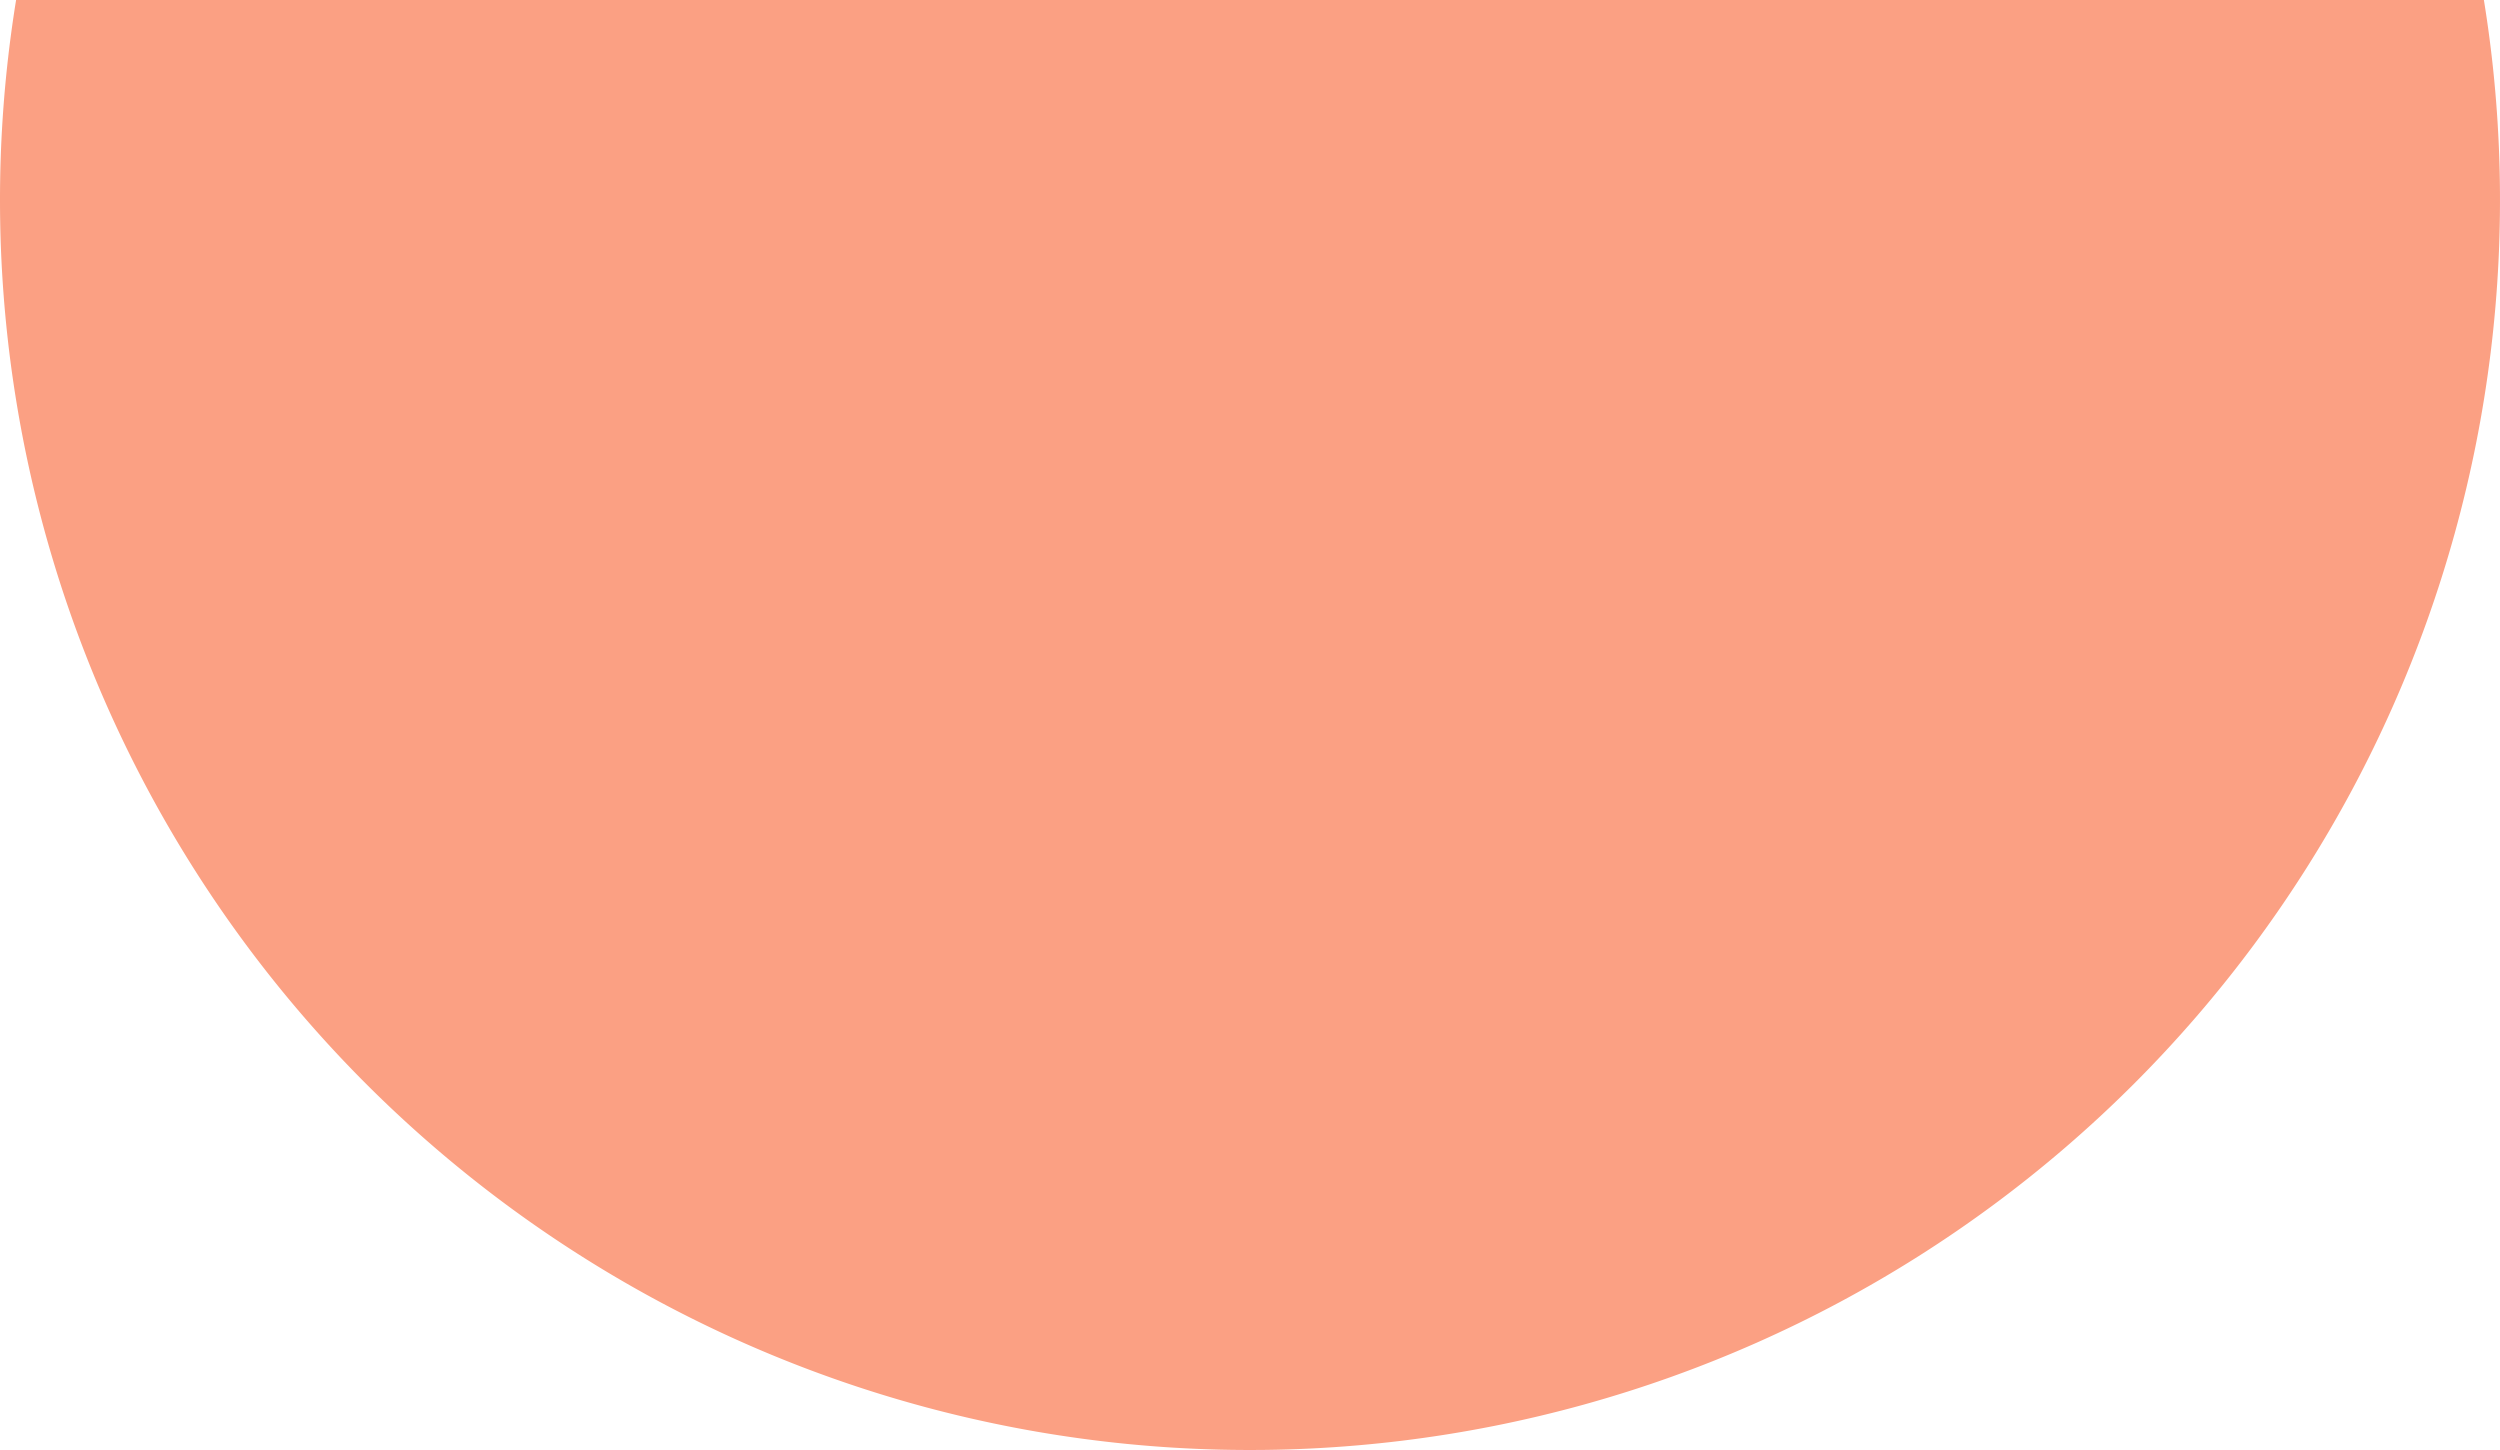<svg xmlns="http://www.w3.org/2000/svg" xmlns:xlink="http://www.w3.org/1999/xlink" width="100" height="58" viewBox="0 0 100 58">
  <defs>
    <clipPath id="clip-path">
      <rect y="42" width="100" height="58" fill="none"/>
    </clipPath>
  </defs>
  <g id="Scroll_Group_2" data-name="Scroll Group 2" transform="translate(0 -42)" clip-path="url(#clip-path)" style="isolation: isolate">
    <path id="Path_3843" data-name="Path 3843" d="M50,0A50,50,0,1,1,0,50,50,50,0,0,1,50,0Z" fill="#fba083"/>
  </g>
</svg>
